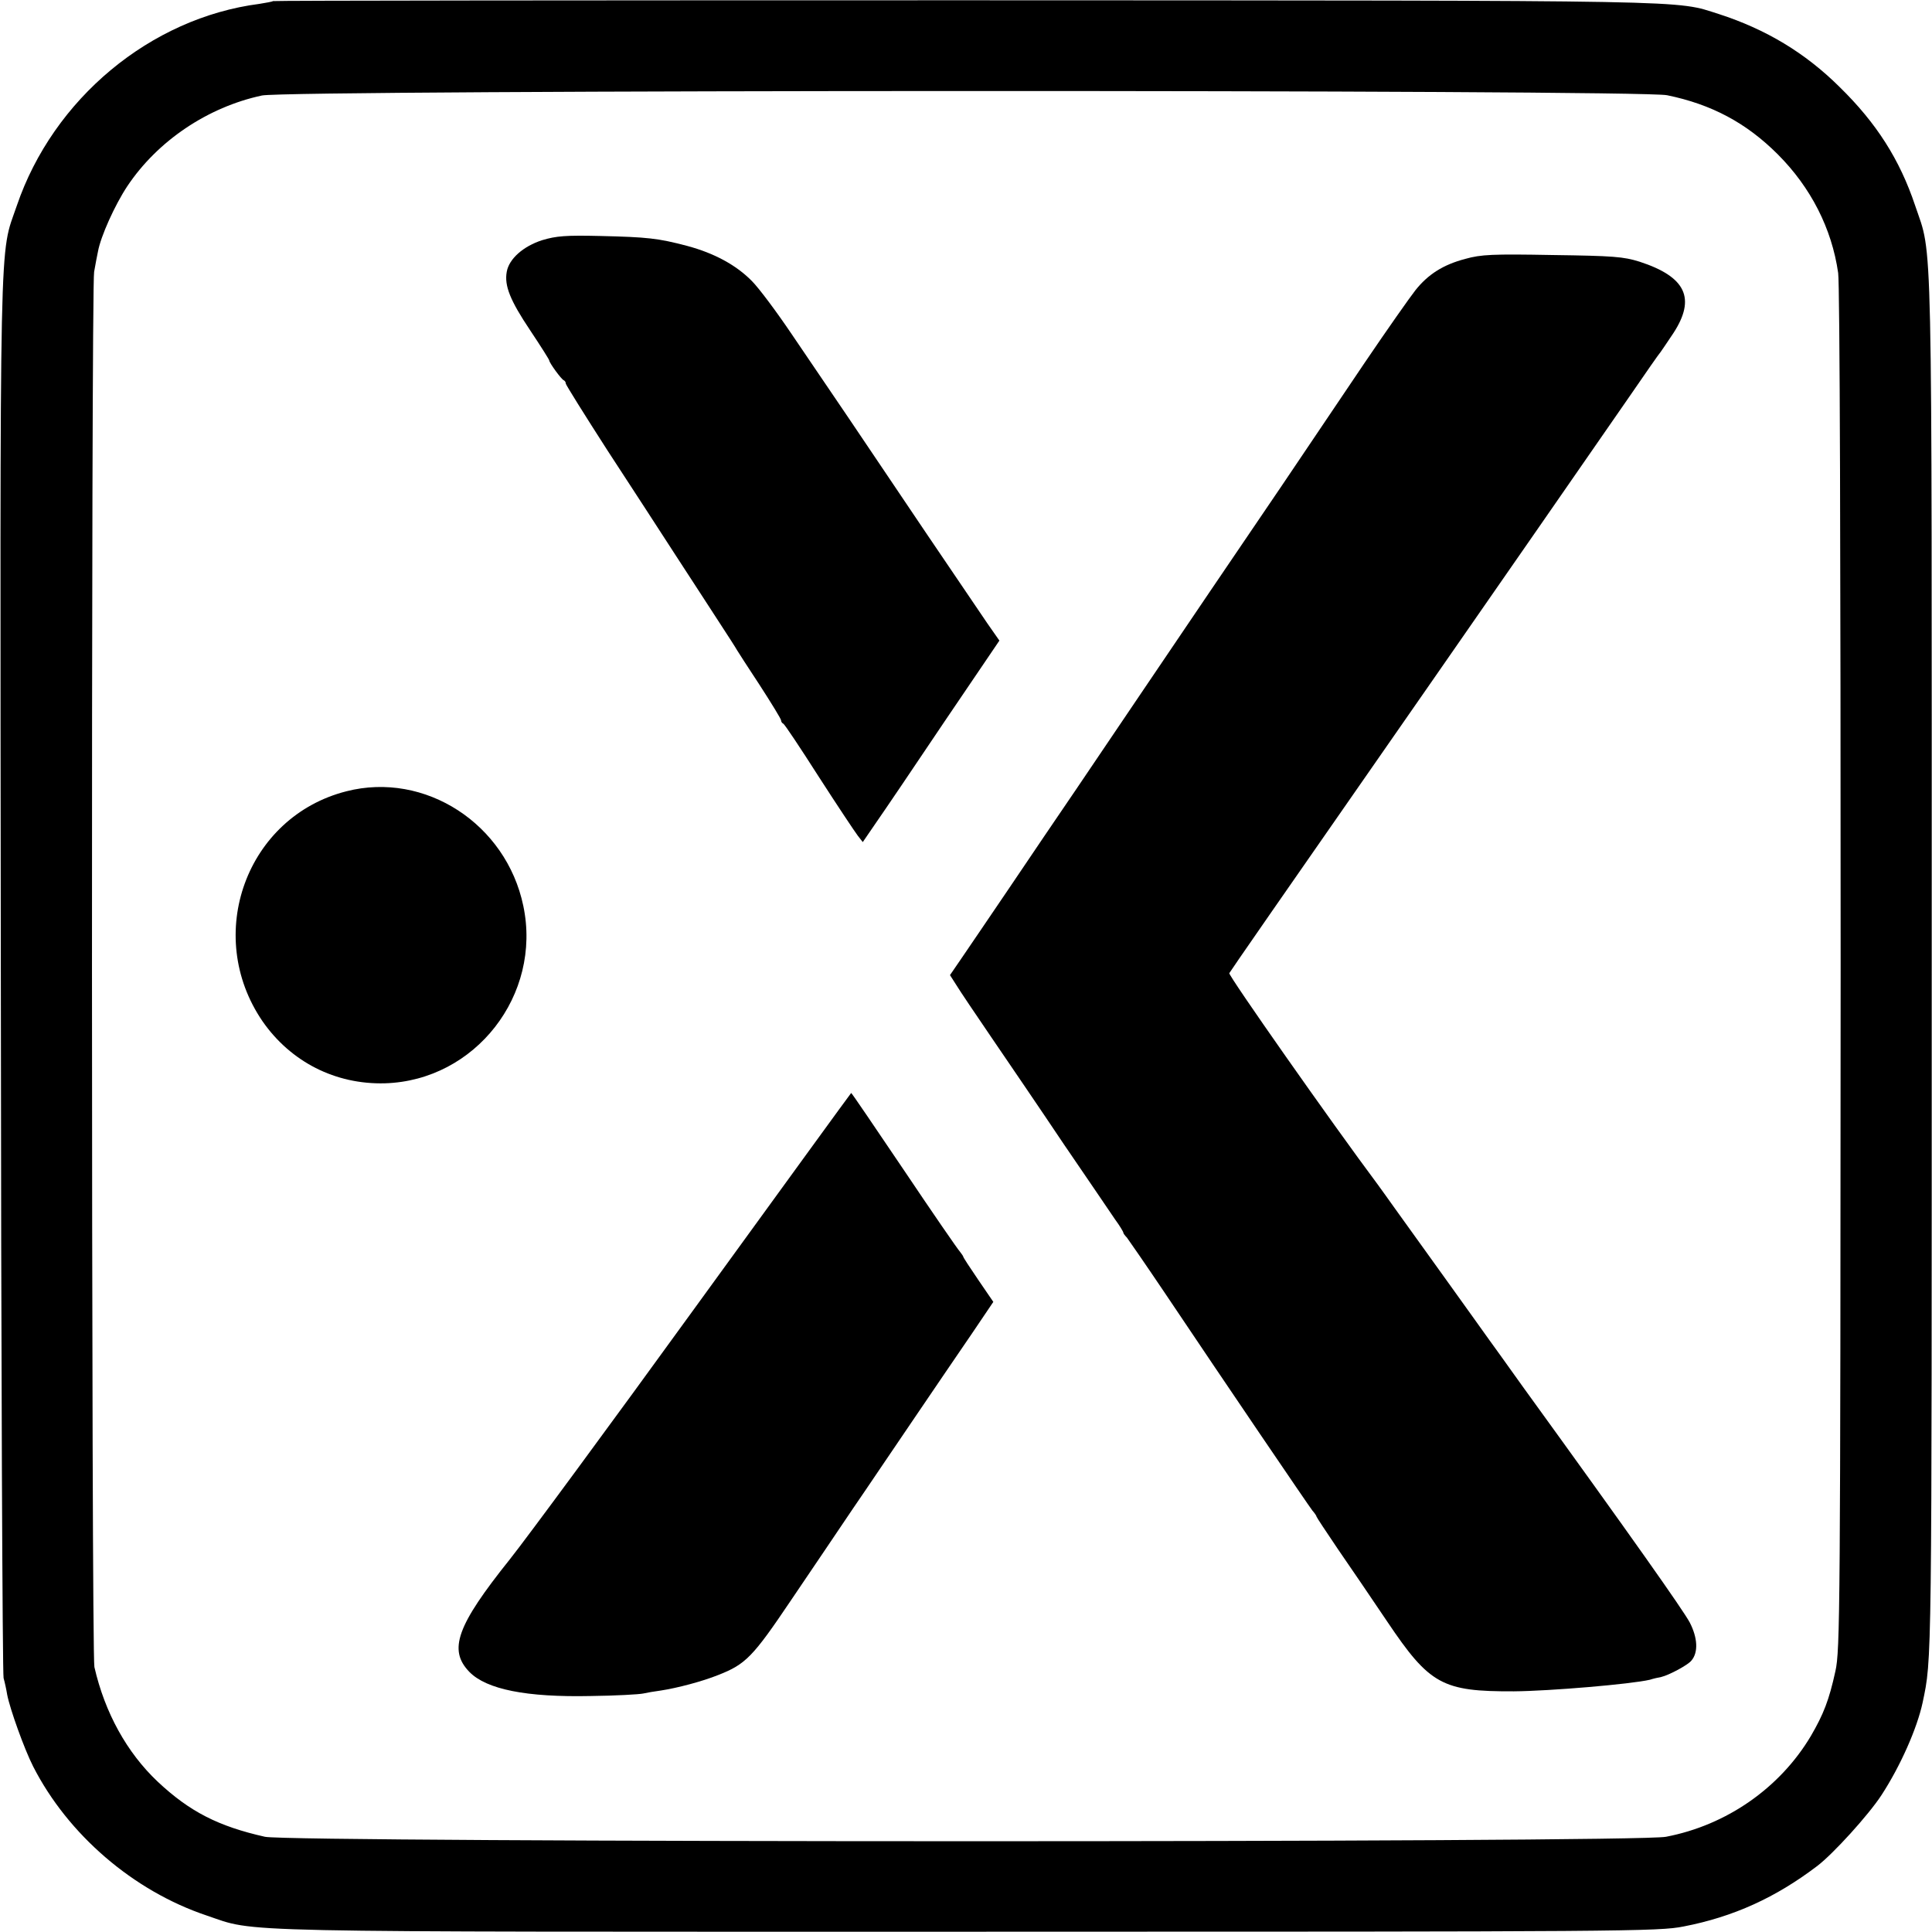 <?xml version="1.0" standalone="no"?>
<!DOCTYPE svg PUBLIC "-//W3C//DTD SVG 20010904//EN"
 "http://www.w3.org/TR/2001/REC-SVG-20010904/DTD/svg10.dtd">
<svg version="1.0" xmlns="http://www.w3.org/2000/svg"
 width="700pt" height="700pt" viewBox="0 0 700 700"
 preserveAspectRatio="xMidYMid meet">
<g transform="translate(0,700) scale(0.1,-0.1)"
fill="#000000" stroke="none">
<path d="M989 6996 c-2 -2 -24 -6 -49 -10 -395 -51 -747 -344 -879 -731 -64
-188 -61 -11 -58 -2785 1 -1389 6 -2536 10 -2550 4 -14 10 -41 13 -60 10 -52
62 -197 94 -260 126 -247 363 -451 628 -540 187 -63 26 -59 2762 -59 2389 0
2499 1 2590 19 181 35 334 105 484 219 58 44 186 185 233 257 69 106 129 242
149 335 34 163 33 103 33 2664 0 2745 4 2569 -60 2760 -56 167 -140 299 -274
430 -125 124 -267 209 -437 264 -162 51 -39 49 -2729 50 -1378 0 -2508 -1
-2510 -3z m5051 -341 c161 -33 287 -100 401 -214 120 -120 196 -269 219 -430
6 -41 9 -1018 9 -2526 -1 -2328 -2 -2464 -19 -2540 -23 -105 -43 -156 -89
-235 -112 -188 -305 -323 -525 -365 -108 -22 -4981 -21 -5076 0 -169 38 -273
91 -389 200 -111 105 -191 249 -229 415 -11 46 -12 5002 -1 5055 5 28 11 61
14 74 10 55 61 168 106 236 110 165 292 287 488 329 96 21 4991 22 5091 1z"/>
<path d="M1965 6130 c-69 -22 -121 -68 -129 -115 -9 -50 12 -103 85 -212 38
-57 69 -106 69 -109 0 -8 44 -69 53 -72 4 -2 7 -7 7 -12 0 -4 68 -113 151
-242 84 -128 195 -300 249 -383 53 -82 124 -190 156 -240 32 -49 61 -94 64
-100 3 -5 40 -63 83 -128 42 -65 77 -122 77 -127 0 -4 3 -10 8 -12 4 -1 62
-88 129 -193 67 -104 131 -200 141 -213 l18 -23 50 73 c28 40 139 204 247 365
l198 292 -44 63 c-24 35 -122 180 -219 323 -96 143 -224 332 -283 420 -60 88
-153 225 -207 305 -54 80 -118 166 -144 192 -57 58 -137 101 -234 127 -106 28
-145 32 -315 36 -125 3 -160 0 -210 -15z"/>
<path d="M5309 6062 c-80 -21 -135 -56 -181 -114 -19 -24 -102 -142 -184 -263
-81 -121 -217 -321 -300 -445 -84 -124 -200 -295 -258 -380 -162 -240 -372
-549 -487 -720 -58 -85 -168 -247 -244 -360 -76 -113 -156 -229 -176 -259
l-37 -54 23 -36 c12 -20 70 -106 128 -191 58 -85 176 -258 261 -385 86 -126
170 -249 186 -273 17 -23 30 -45 30 -48 0 -3 6 -11 13 -18 6 -8 67 -96 135
-197 230 -343 523 -774 537 -792 8 -9 15 -19 15 -22 0 -2 35 -55 77 -117 43
-62 123 -180 179 -263 154 -229 200 -254 459 -253 130 1 425 26 493 42 12 4
30 8 41 10 29 7 96 43 109 59 26 30 23 83 -6 139 -25 46 -205 302 -604 853
-59 83 -114 159 -122 170 -8 11 -77 108 -154 215 -77 107 -162 225 -189 263
-26 37 -54 75 -61 85 -168 225 -542 758 -538 766 5 9 160 233 726 1046 169
243 627 903 725 1045 57 83 107 155 112 160 4 6 25 36 46 68 82 126 46 204
-123 259 -58 18 -94 21 -315 24 -217 4 -259 2 -316 -14z"/>
<path d="M1255 4133 c-362 -92 -518 -520 -304 -833 102 -147 264 -230 444
-225 327 10 569 320 501 643 -62 297 -356 488 -641 415z"/>
<path d="M2519 2263 c-310 -428 -613 -839 -672 -913 -192 -240 -224 -328 -146
-408 62 -63 206 -92 439 -87 91 1 176 6 190 9 13 3 42 8 65 11 59 9 150 33
207 56 100 39 126 66 264 271 72 106 173 256 225 333 53 77 153 226 224 330
71 105 164 241 207 304 l77 114 -54 79 c-30 44 -55 82 -55 85 0 2 -6 10 -12
18 -7 7 -98 139 -202 294 -104 154 -190 281 -192 281 -1 0 -255 -350 -565
-777z"/>
</g>
</svg>
